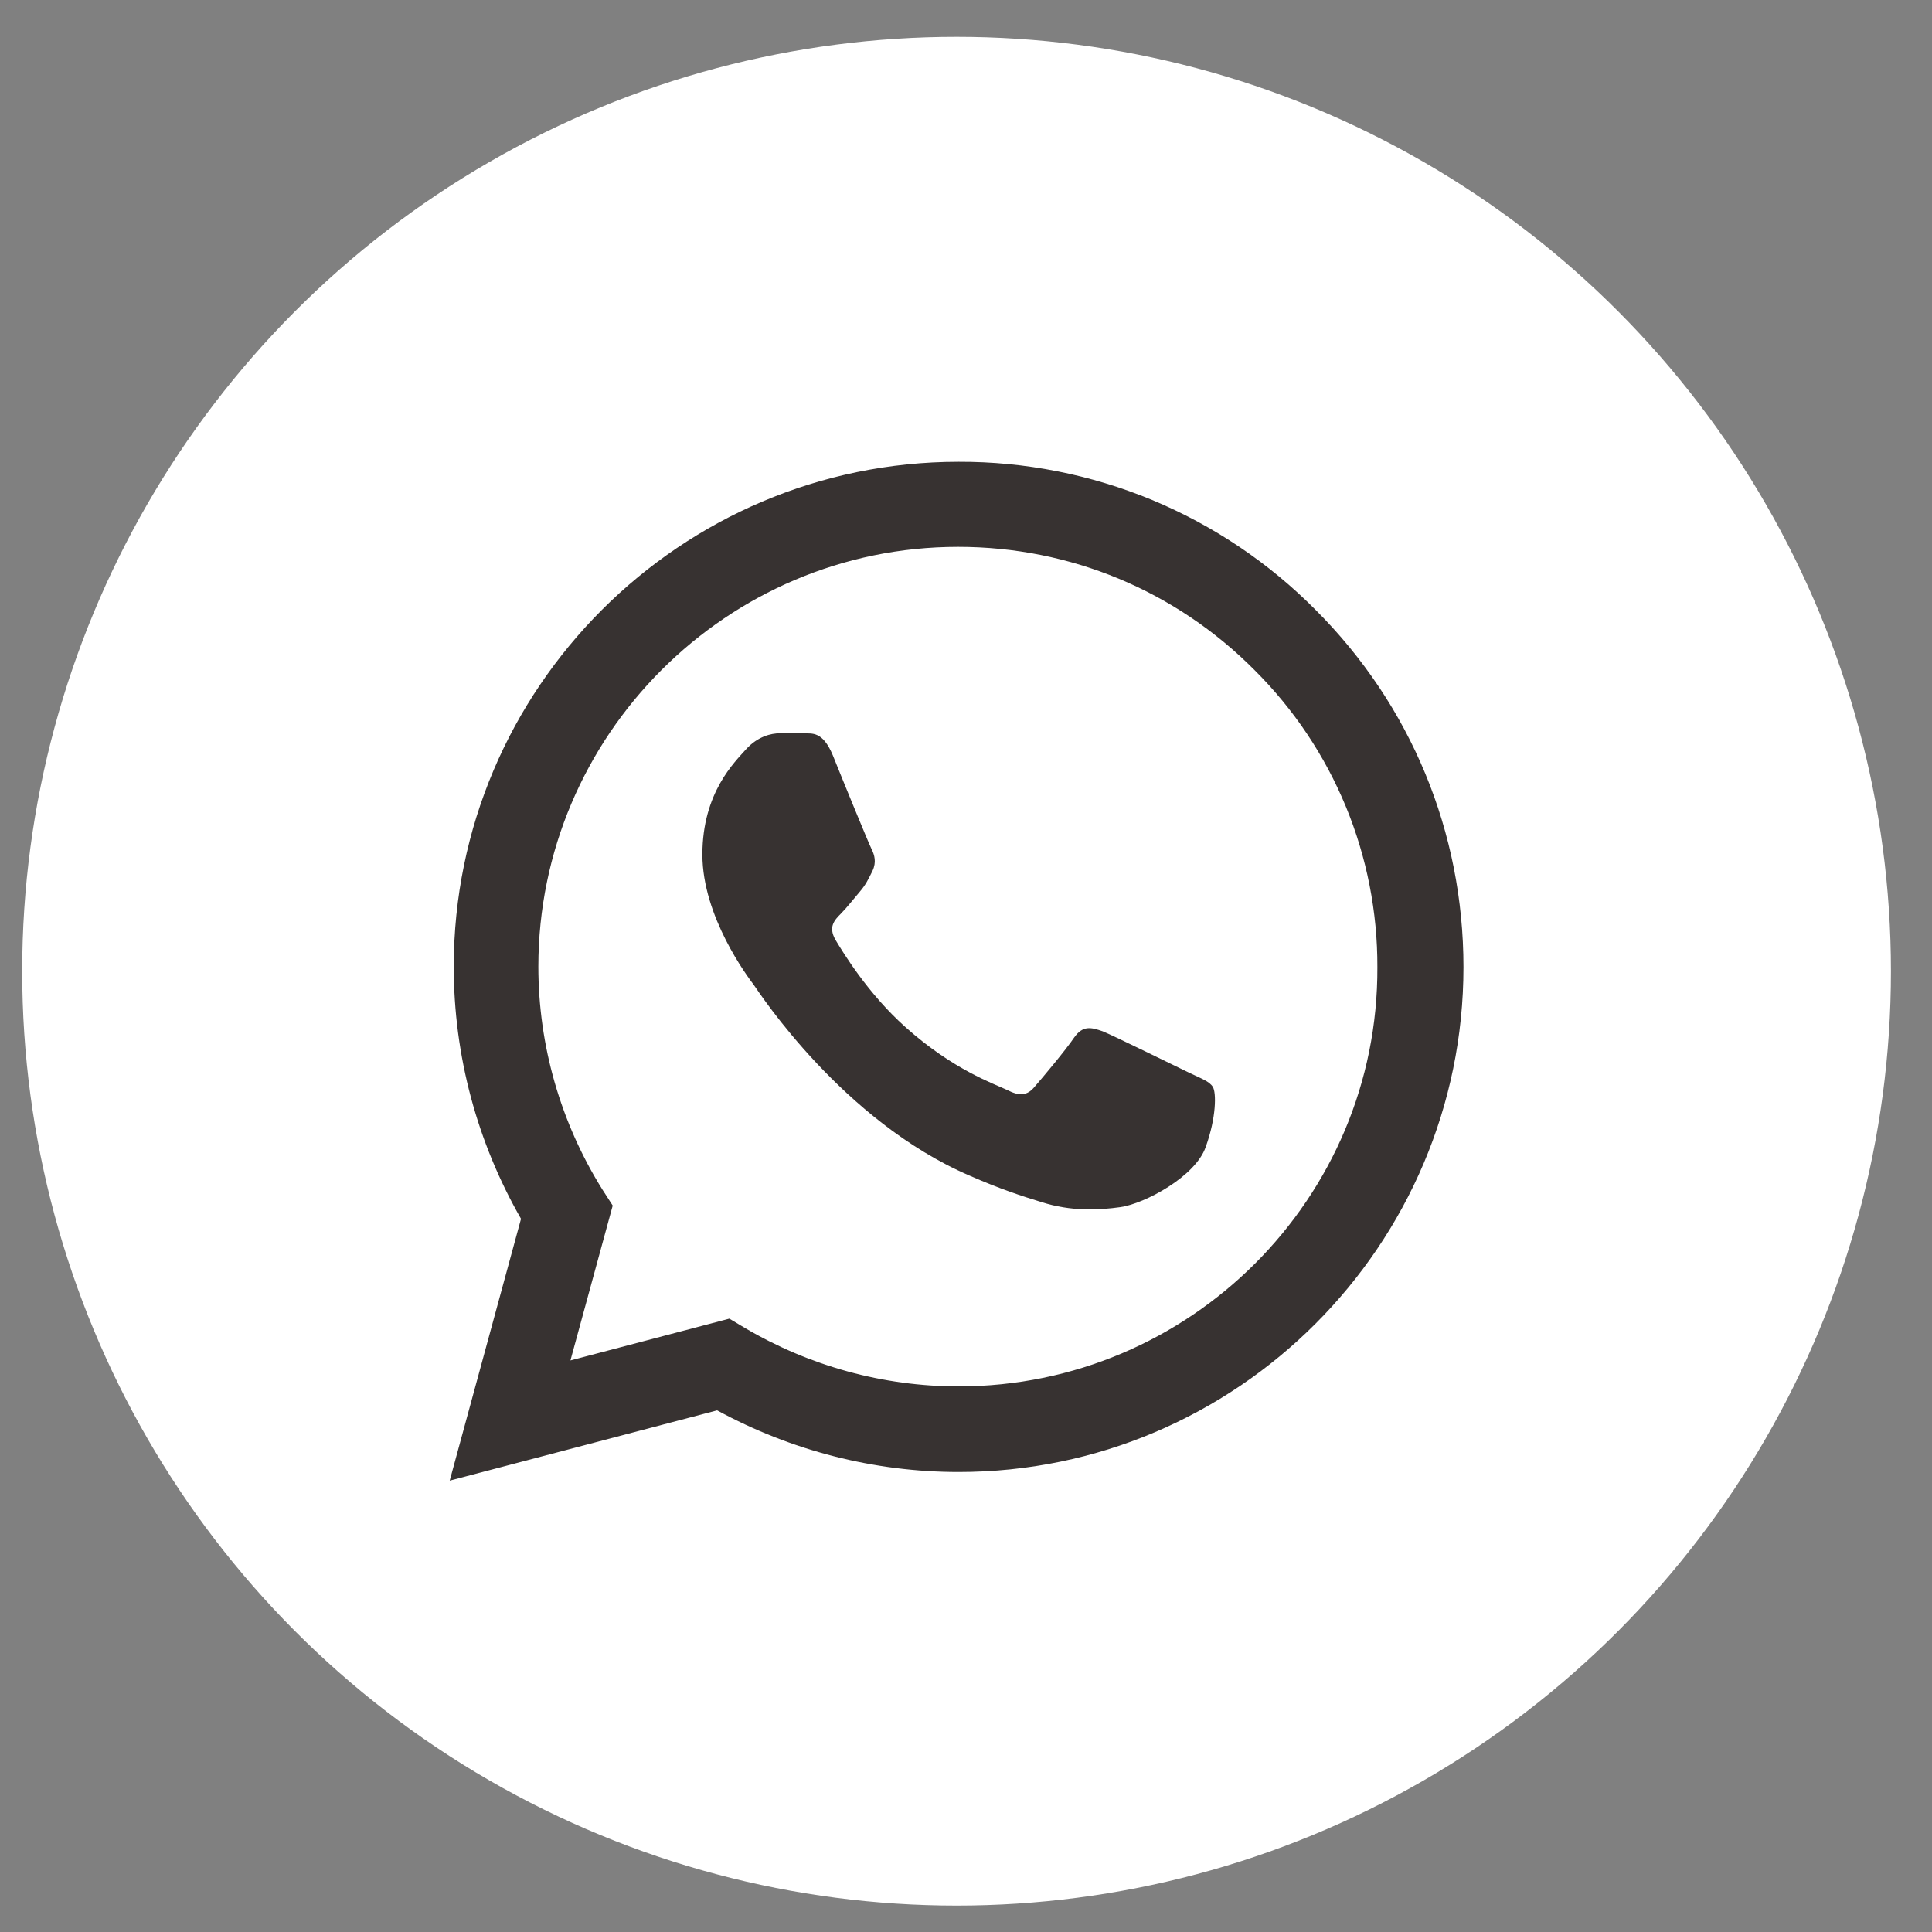 <?xml version="1.0" encoding="UTF-8"?> <svg xmlns="http://www.w3.org/2000/svg" width="43" height="43" viewBox="0 0 43 43" fill="none"><rect x="0" y="0" width="43" height="43" fill="#808080" stroke="none"/> <circle cx="21.29" cy="21.616" r="20.796" fill="white"></circle> <path d="M29.284 13.577C28.244 12.527 27.006 11.695 25.642 11.128C24.277 10.562 22.813 10.273 21.336 10.278C15.145 10.278 10.099 15.323 10.099 21.514C10.099 23.498 10.621 25.426 11.596 27.127L10.009 32.954L15.961 31.39C17.605 32.285 19.453 32.762 21.336 32.762C27.526 32.762 32.572 27.716 32.572 21.525C32.572 18.521 31.404 15.698 29.284 13.577ZM21.336 30.857C19.658 30.857 18.014 30.403 16.574 29.553L16.233 29.349L12.696 30.279L13.637 26.832L13.41 26.48C12.478 24.991 11.983 23.271 11.982 21.514C11.982 16.366 16.177 12.171 21.324 12.171C23.819 12.171 26.166 13.146 27.923 14.915C28.793 15.781 29.483 16.812 29.952 17.946C30.421 19.081 30.66 20.298 30.656 21.525C30.678 26.673 26.483 30.857 21.336 30.857ZM26.46 23.872C26.177 23.736 24.794 23.056 24.544 22.954C24.284 22.863 24.102 22.818 23.909 23.09C23.717 23.374 23.184 24.009 23.025 24.19C22.866 24.383 22.696 24.405 22.413 24.258C22.129 24.122 21.222 23.816 20.156 22.863C19.317 22.115 18.762 21.197 18.592 20.913C18.433 20.63 18.569 20.482 18.716 20.335C18.841 20.21 19 20.006 19.136 19.847C19.272 19.689 19.329 19.564 19.419 19.383C19.51 19.19 19.465 19.031 19.397 18.895C19.329 18.759 18.762 17.376 18.535 16.809C18.308 16.265 18.07 16.332 17.9 16.321H17.356C17.163 16.321 16.868 16.389 16.608 16.673C16.358 16.956 15.633 17.636 15.633 19.02C15.633 20.403 16.642 21.741 16.778 21.922C16.914 22.115 18.762 24.95 21.574 26.163C22.243 26.458 22.764 26.628 23.172 26.752C23.841 26.968 24.454 26.934 24.941 26.866C25.485 26.786 26.608 26.185 26.835 25.528C27.073 24.87 27.073 24.315 26.993 24.19C26.914 24.065 26.744 24.009 26.46 23.872Z" fill="#373231"></path> </svg> 